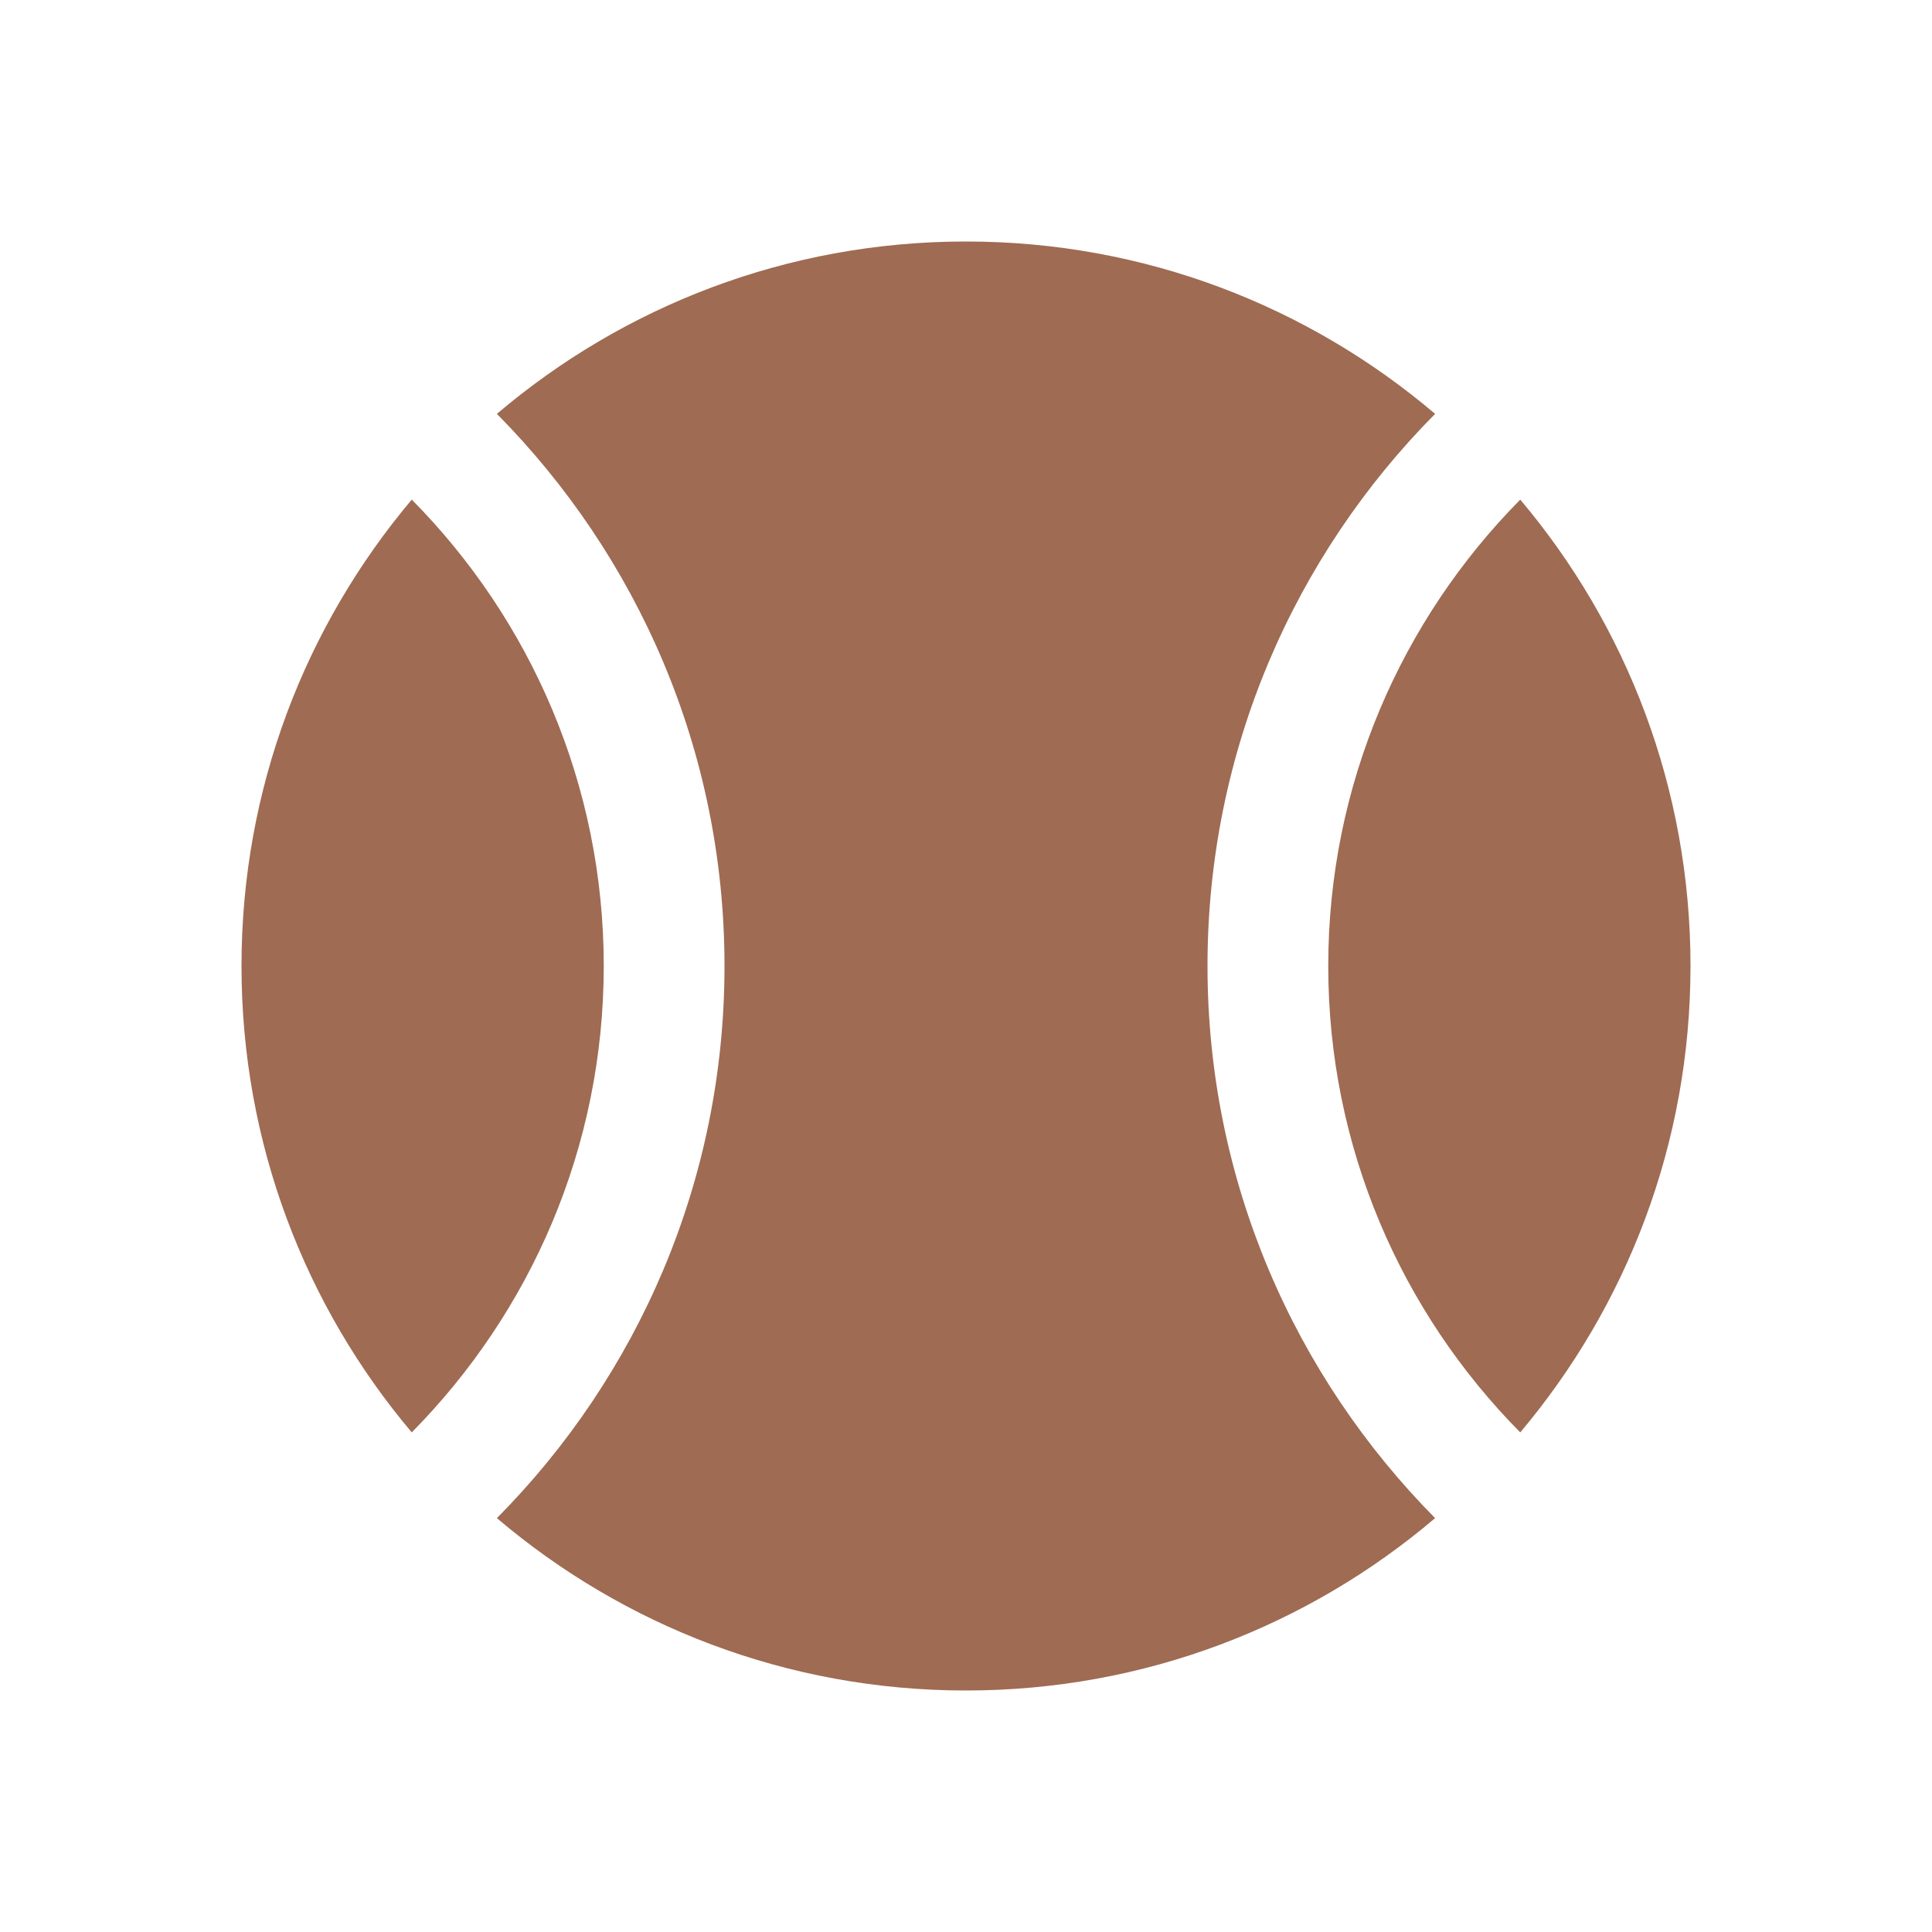 <svg xmlns="http://www.w3.org/2000/svg"  viewBox="0 0 64 64"><defs fill="#9F6B53" /><path  d="m40,32c0,7.12,2.88,13.58,7.54,18.29-4.19,3.56-9.61,5.71-15.54,5.71s-11.35-2.15-15.54-5.71c4.66-4.7,7.54-11.16,7.54-18.29s-2.88-13.58-7.54-18.29c4.19-3.56,9.61-5.71,15.54-5.71s11.35,2.15,15.54,5.71c-4.66,4.7-7.54,11.16-7.54,18.29Zm-26.36-15.45c-3.52,4.18-5.64,9.56-5.64,15.45s2.12,11.28,5.64,15.45c3.93-3.98,6.36-9.43,6.36-15.45s-2.43-11.48-6.36-15.45Zm36.72,0c-3.93,3.98-6.36,9.43-6.36,15.45s2.43,11.48,6.36,15.45c3.52-4.18,5.64-9.56,5.64-15.45s-2.12-11.28-5.64-15.45Z" fill="#9F6B53" /></svg>
